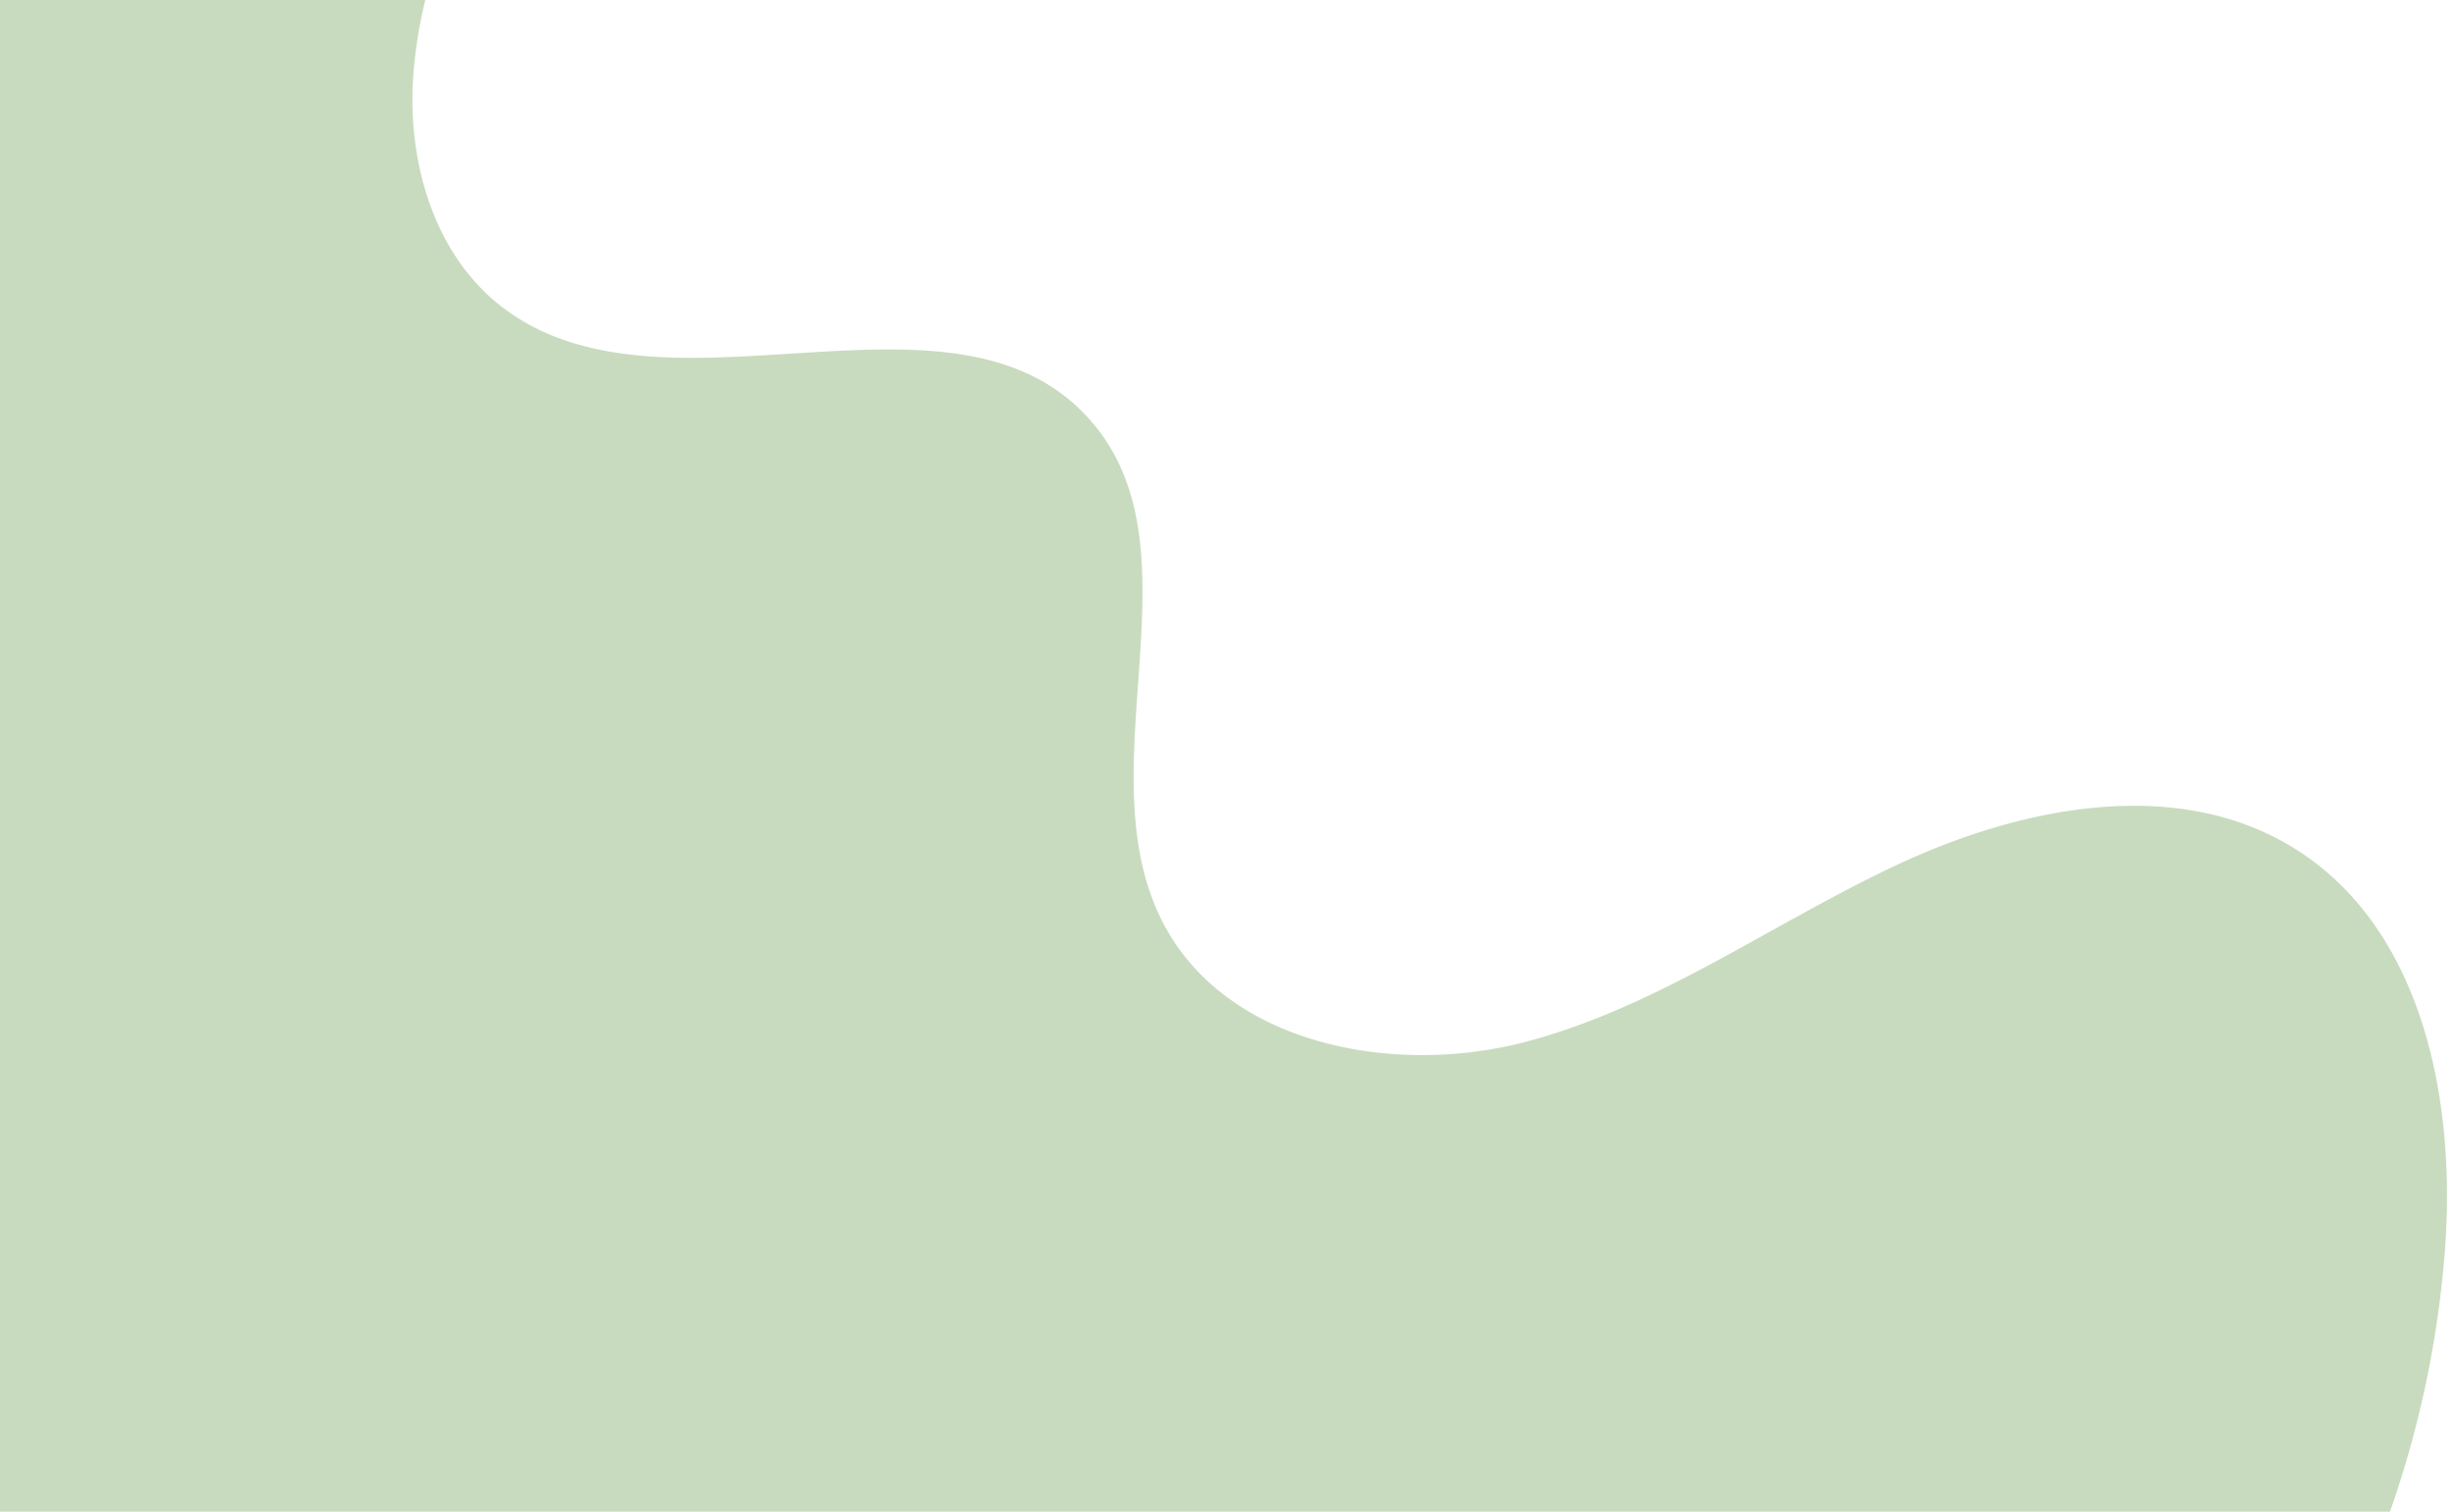 <?xml version="1.0" encoding="UTF-8" standalone="no"?><svg xmlns="http://www.w3.org/2000/svg" xmlns:xlink="http://www.w3.org/1999/xlink" fill="#000000" height="398.6" preserveAspectRatio="xMidYMid meet" version="1" viewBox="0.0 0.0 647.6 398.6" width="647.6" zoomAndPan="magnify"><g data-name="Layer 2"><g data-name="Layer 1" id="change1_1"><path d="M644.71,329.2a269.89,269.89,0,0,1-14.52,69.37H0V0H112.14a120.64,120.64,0,0,0-3.21,20.47C107.46,43,114.55,67.3,132.45,81c43.17,33.05,119-11,155,29.75,30,34-1.4,91,18.75,131.64,16.23,32.73,60.53,41.59,95.89,32.36s65.61-31.61,98.73-47,74.11-23.27,104.9-3.59C638.81,245.27,647.6,290,644.71,329.2Z" fill="#c8dbbe"/></g></g></svg>